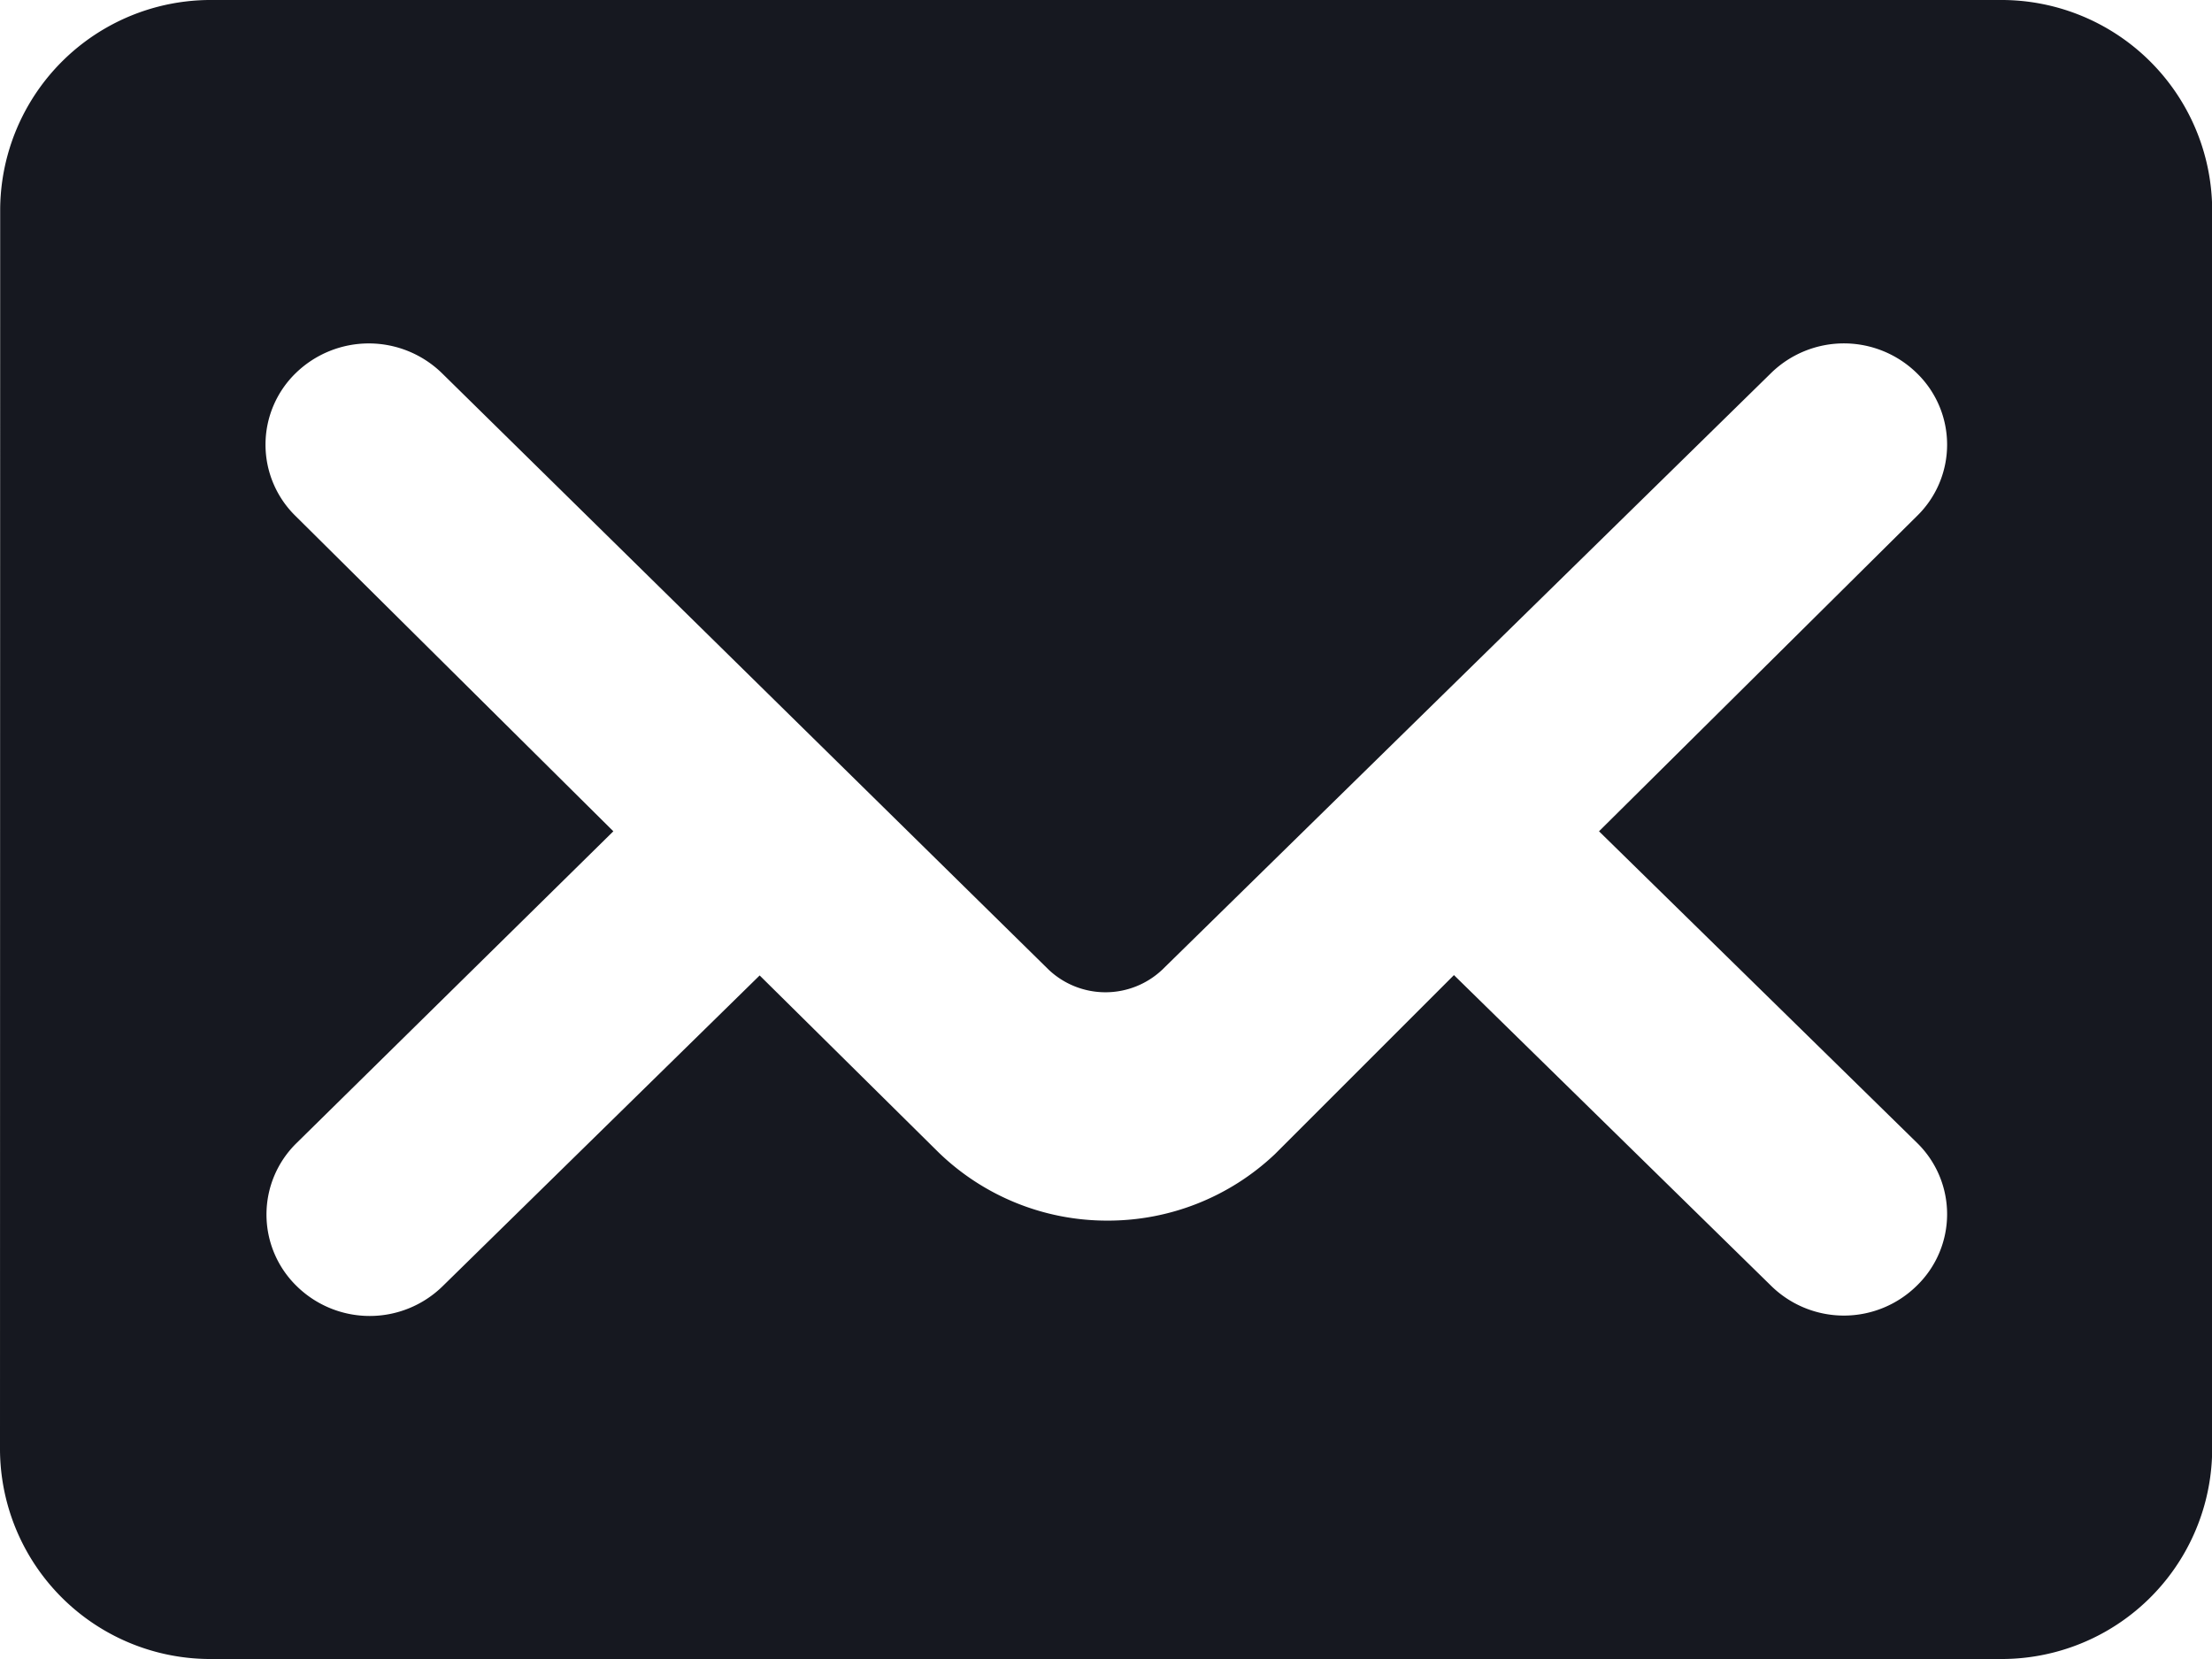 <svg xmlns="http://www.w3.org/2000/svg" width="12.352" height="9.264" viewBox="0 0 12.352 9.264">
  <path id="Trazado_13935" data-name="Trazado 13935" d="M-9039.086-3178.894a1.175,1.175,0,0,0,1.188,1.166h9.978a1.176,1.176,0,0,0,1.187-1.166v-6.932a1.177,1.177,0,0,0-1.187-1.166h-9.978a1.176,1.176,0,0,0-1.187,1.166Zm3.425-3.456-1.773-1.759a.557.557,0,0,1,0-.8.585.585,0,0,1,.815,0l3.389,3.332a.462.462,0,0,0,.634,0l3.4-3.332a.582.582,0,0,1,.813,0,.556.556,0,0,1,0,.8l-1.774,1.759,1.774,1.738a.556.556,0,0,1,0,.8.58.58,0,0,1-.813,0l-1.771-1.735-1,1a1.355,1.355,0,0,1-.936.371,1.351,1.351,0,0,1-.941-.38l-1-.989-1.77,1.735a.582.582,0,0,1-.815,0,.558.558,0,0,1,0-.8Z" transform="translate(9039.086 3186.992)" fill="#161820"/>
</svg>
